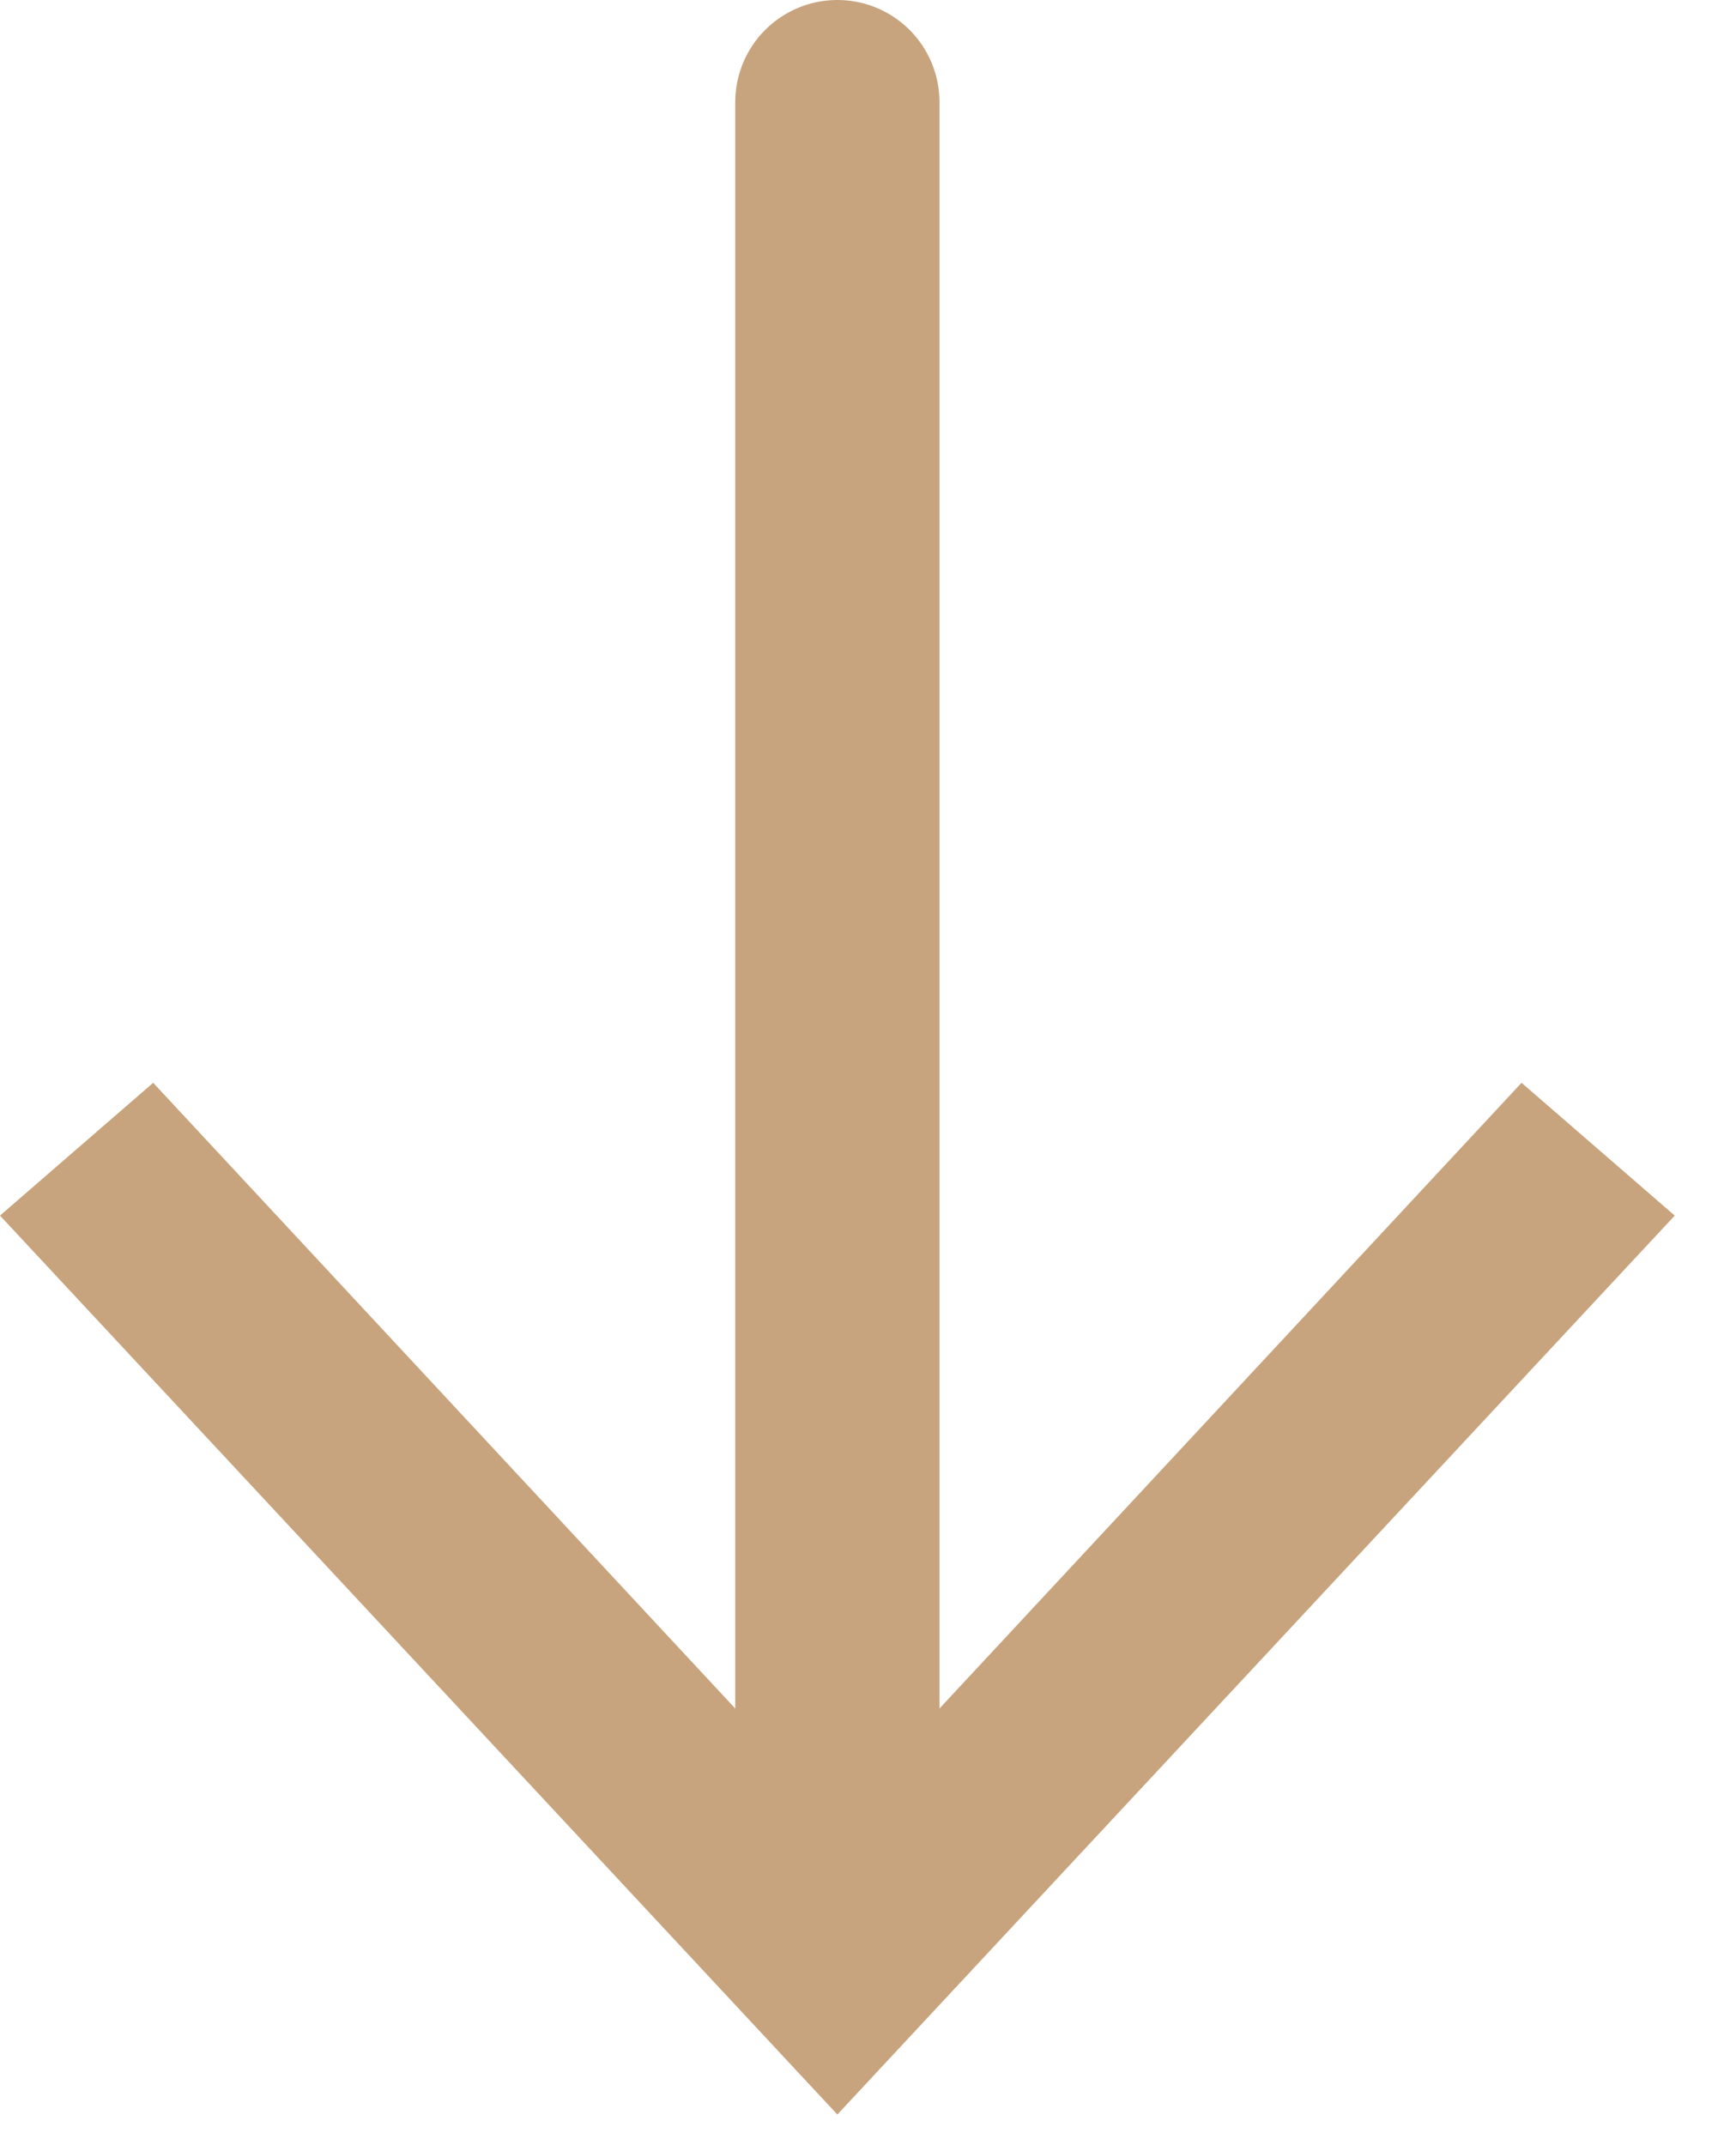 <svg width="17" height="21" viewBox="0 0 17 21" fill="none" xmlns="http://www.w3.org/2000/svg">
<g clip-path="url(#clip0_918_722)">
<path d="M8.2 1V18.6" stroke="#C7A47D" stroke-width="2" stroke-linecap="round" stroke-linejoin="round"/>
<path d="M0 11.9L1.5 10.6L8.2 17.8L14.9 10.6L16.4 11.9L8.2 20.7L0 11.9Z" fill="#C7A47D"/>
</g>
<defs>
<clipPath id="clip0_918_722">
<rect width="16.4" height="20.7" fill="white"/>
</clipPath>
</defs>
</svg>
